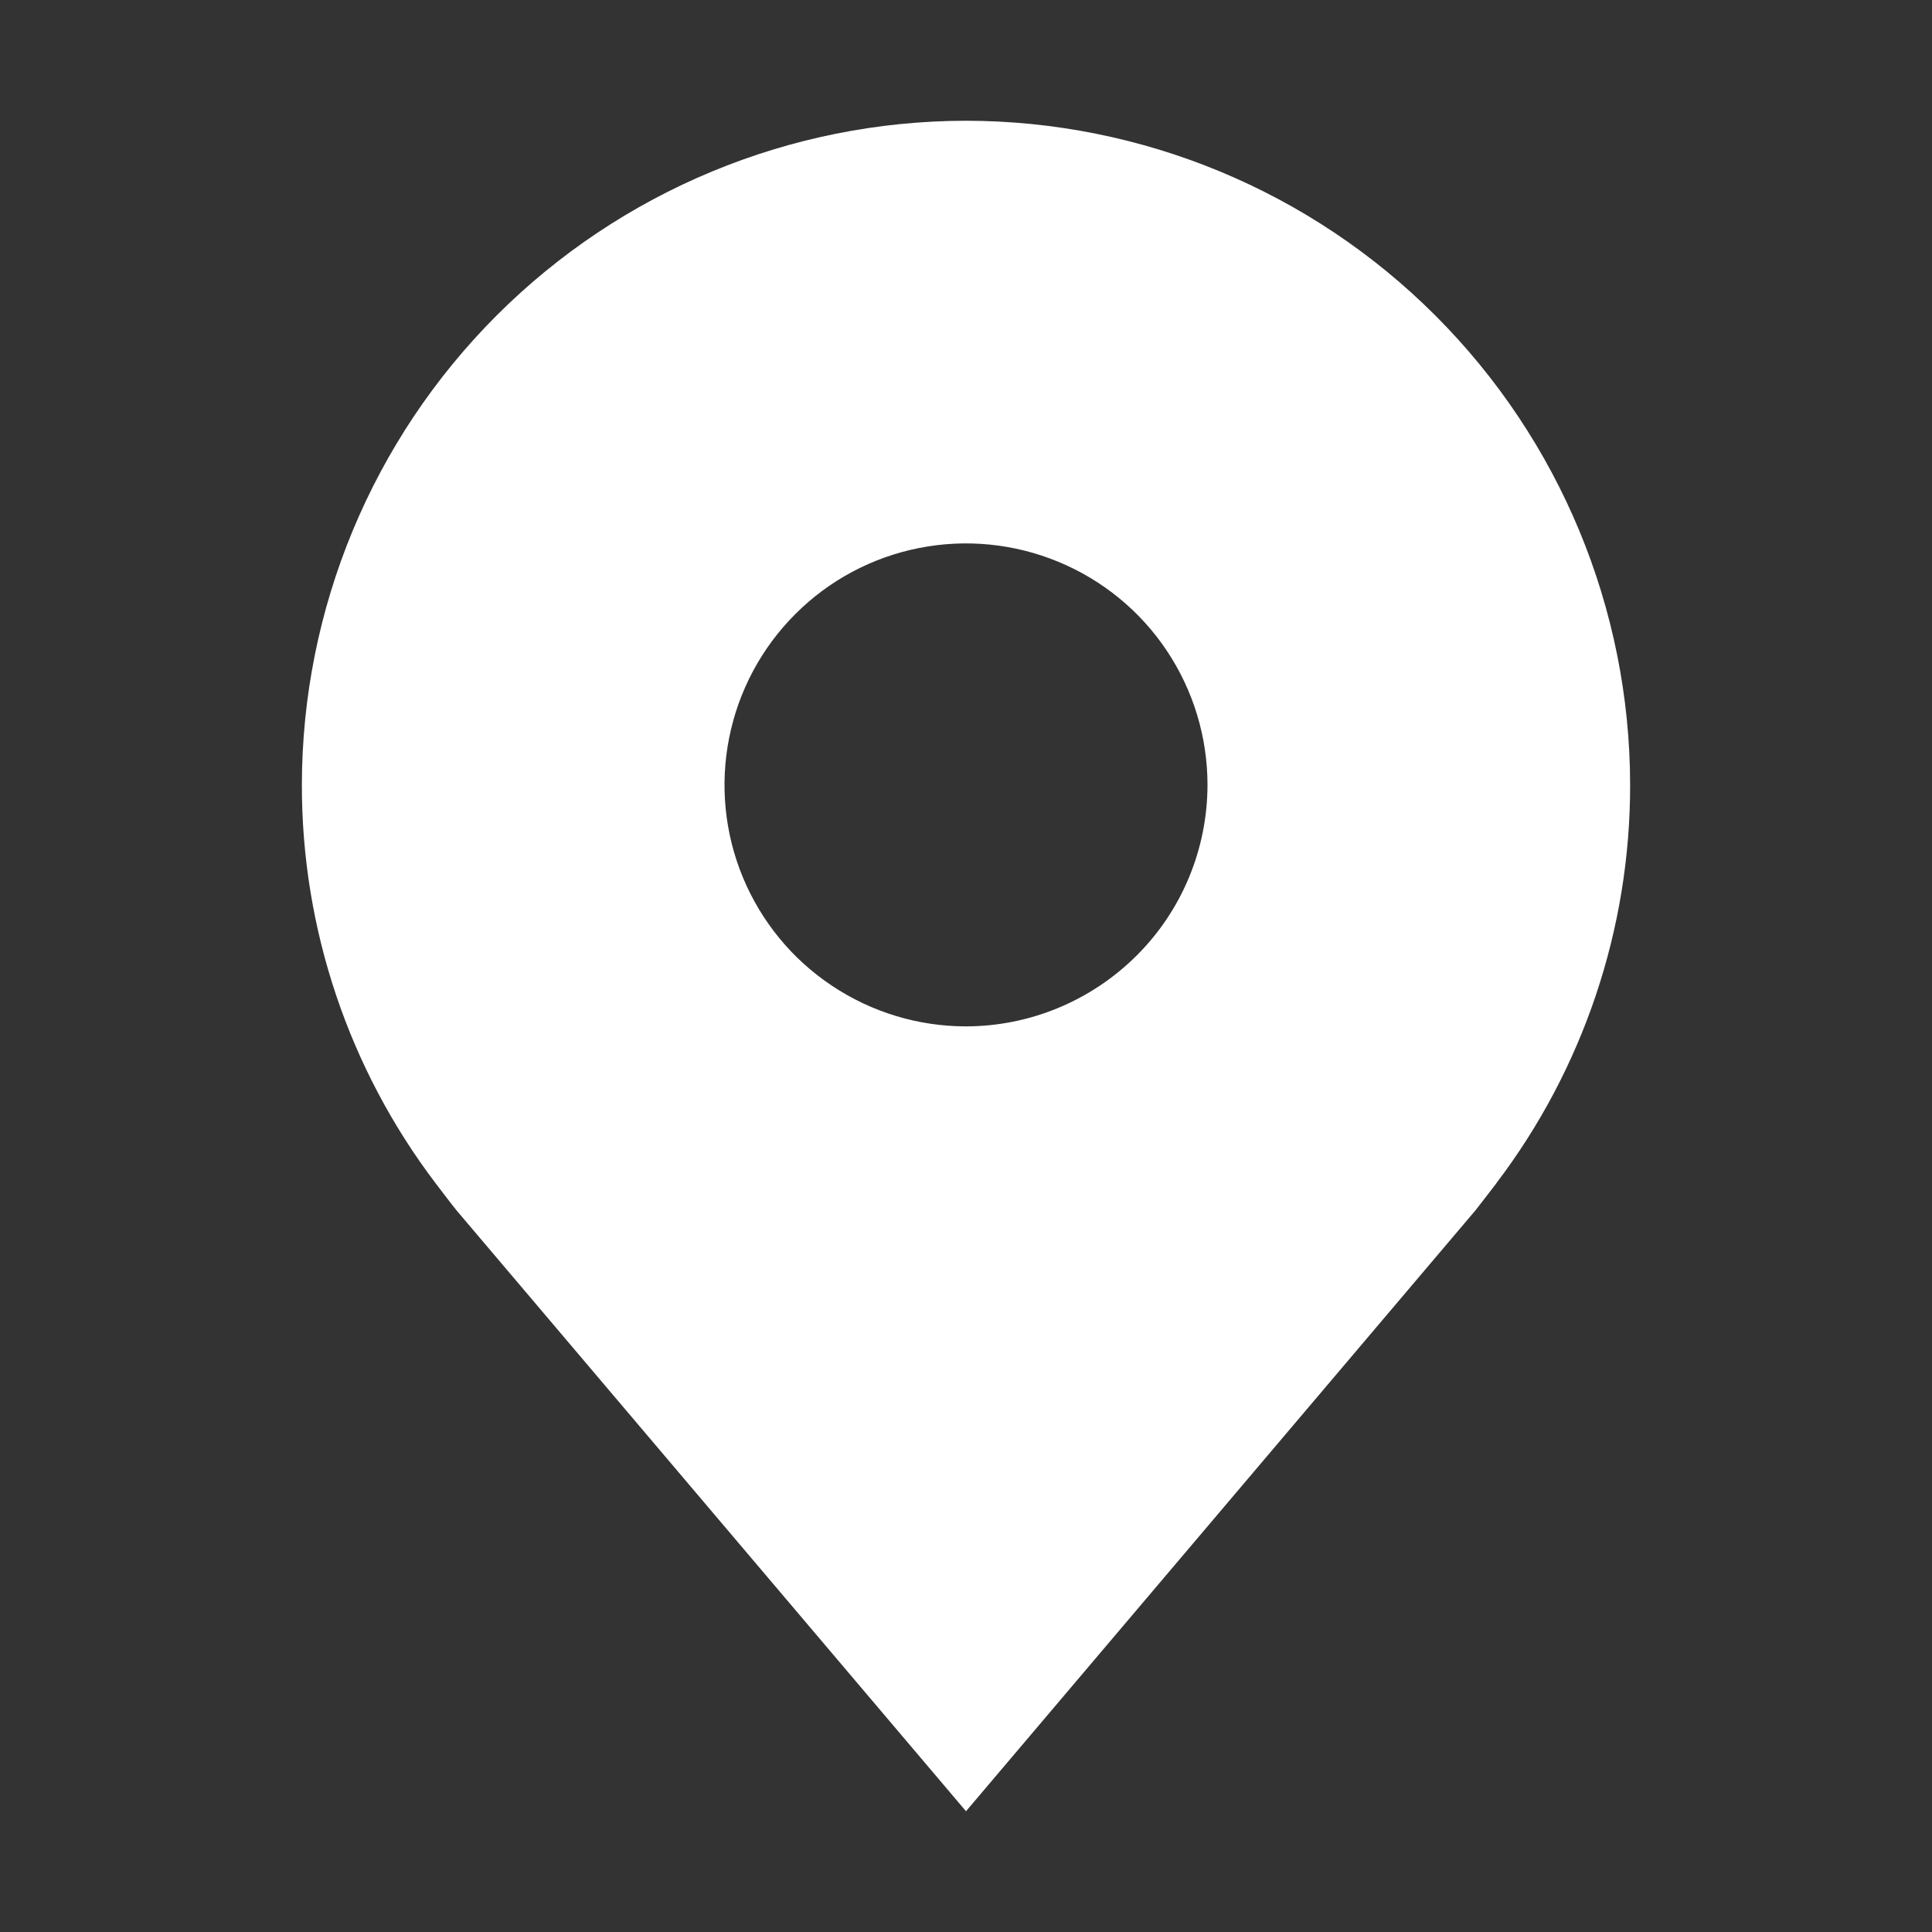 <?xml version="1.0" encoding="utf-8"?>
<!-- Generator: Adobe Illustrator 16.0.0, SVG Export Plug-In . SVG Version: 6.00 Build 0)  -->
<!DOCTYPE svg PUBLIC "-//W3C//DTD SVG 1.1//EN" "http://www.w3.org/Graphics/SVG/1.1/DTD/svg11.dtd">
<svg version="1.1" id="Layer_1" xmlns="http://www.w3.org/2000/svg" xmlns:xlink="http://www.w3.org/1999/xlink" x="0px" y="0px"
	 width="24px" height="24px" viewBox="0 0 24 24" enable-background="new 0 0 24 24" xml:space="preserve">
<rect x="0" y="0" width="24" height="24" fill="#333333" stroke="none"/>
<path fill="#FFFFFF" d="M12,1.5C9.813,1.502,7.716,2.373,6.169,3.919C4.623,5.466,3.752,7.563,3.75,9.75
	c-0.002,1.788,0.581,3.525,1.662,4.95c0,0,0.225,0.296,0.262,0.339L12,22.5l6.329-7.465c0.032-0.039,0.259-0.335,0.259-0.335
	l0.001-0.003c1.08-1.422,1.663-3.161,1.661-4.947c-0.002-2.187-0.873-4.284-2.42-5.831C16.284,2.373,14.188,1.502,12,1.5z M12,12.75
	c-0.593,0-1.173-0.176-1.667-0.506c-0.494-0.329-0.878-0.798-1.105-1.346s-0.286-1.151-0.17-1.733
	c0.116-0.582,0.401-1.116,0.821-1.536c0.419-0.42,0.954-0.706,1.536-0.821c0.582-0.116,1.185-0.056,1.733,0.171
	s1.018,0.611,1.347,1.105C14.824,8.577,15,9.157,15,9.75c-0.001,0.795-0.316,1.558-0.88,2.12S12.795,12.749,12,12.75z"/>
</svg>
